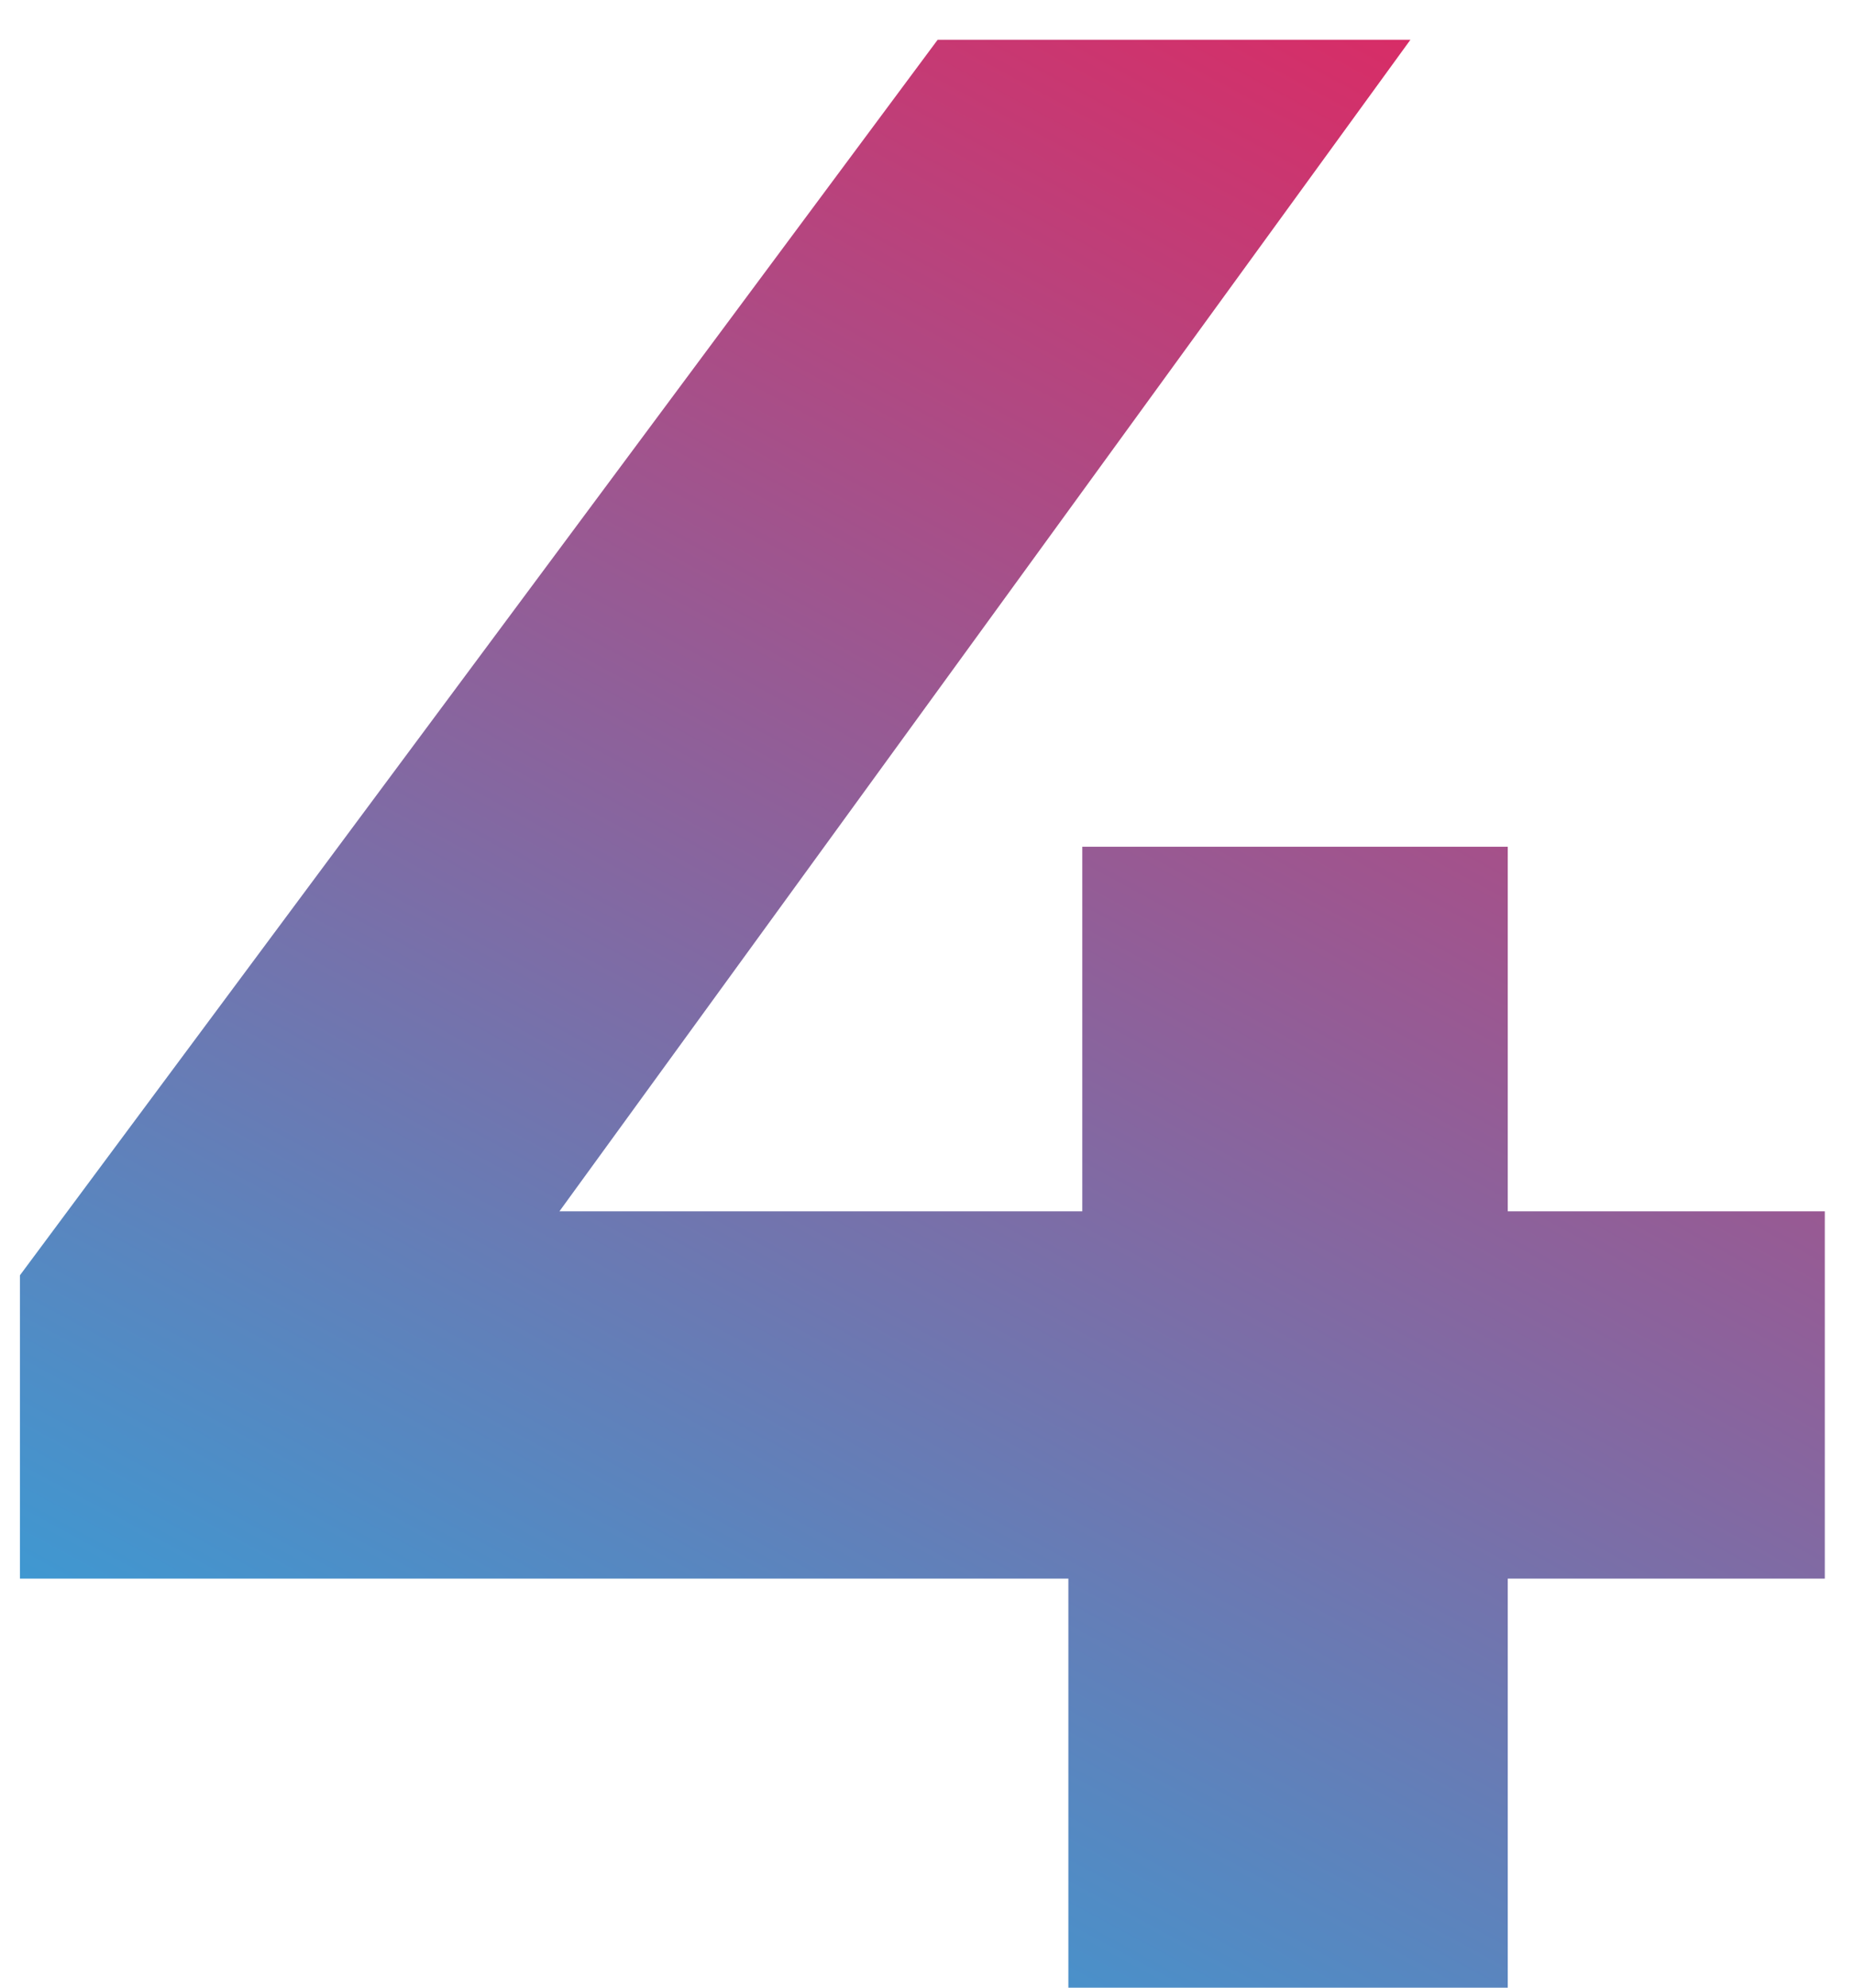 <?xml version="1.0" encoding="UTF-8"?> <svg xmlns="http://www.w3.org/2000/svg" width="28" height="30" viewBox="0 0 28 30" fill="none"> <path d="M27.559 23.826H22.771V30H16.135V23.826H0.301V19.248L14.161 0.6H21.301L8.449 18.282H16.345V12.78H22.771V18.282H27.559V23.826Z" fill="url(#paint0_linear)"></path> <defs> <linearGradient id="paint0_linear" x1="27.559" y1="1.172" x2="9.364" y2="34.891" gradientUnits="userSpaceOnUse"> <stop stop-color="#E4245E"></stop> <stop offset="1" stop-color="#24ABE4"></stop> </linearGradient> </defs> </svg> 